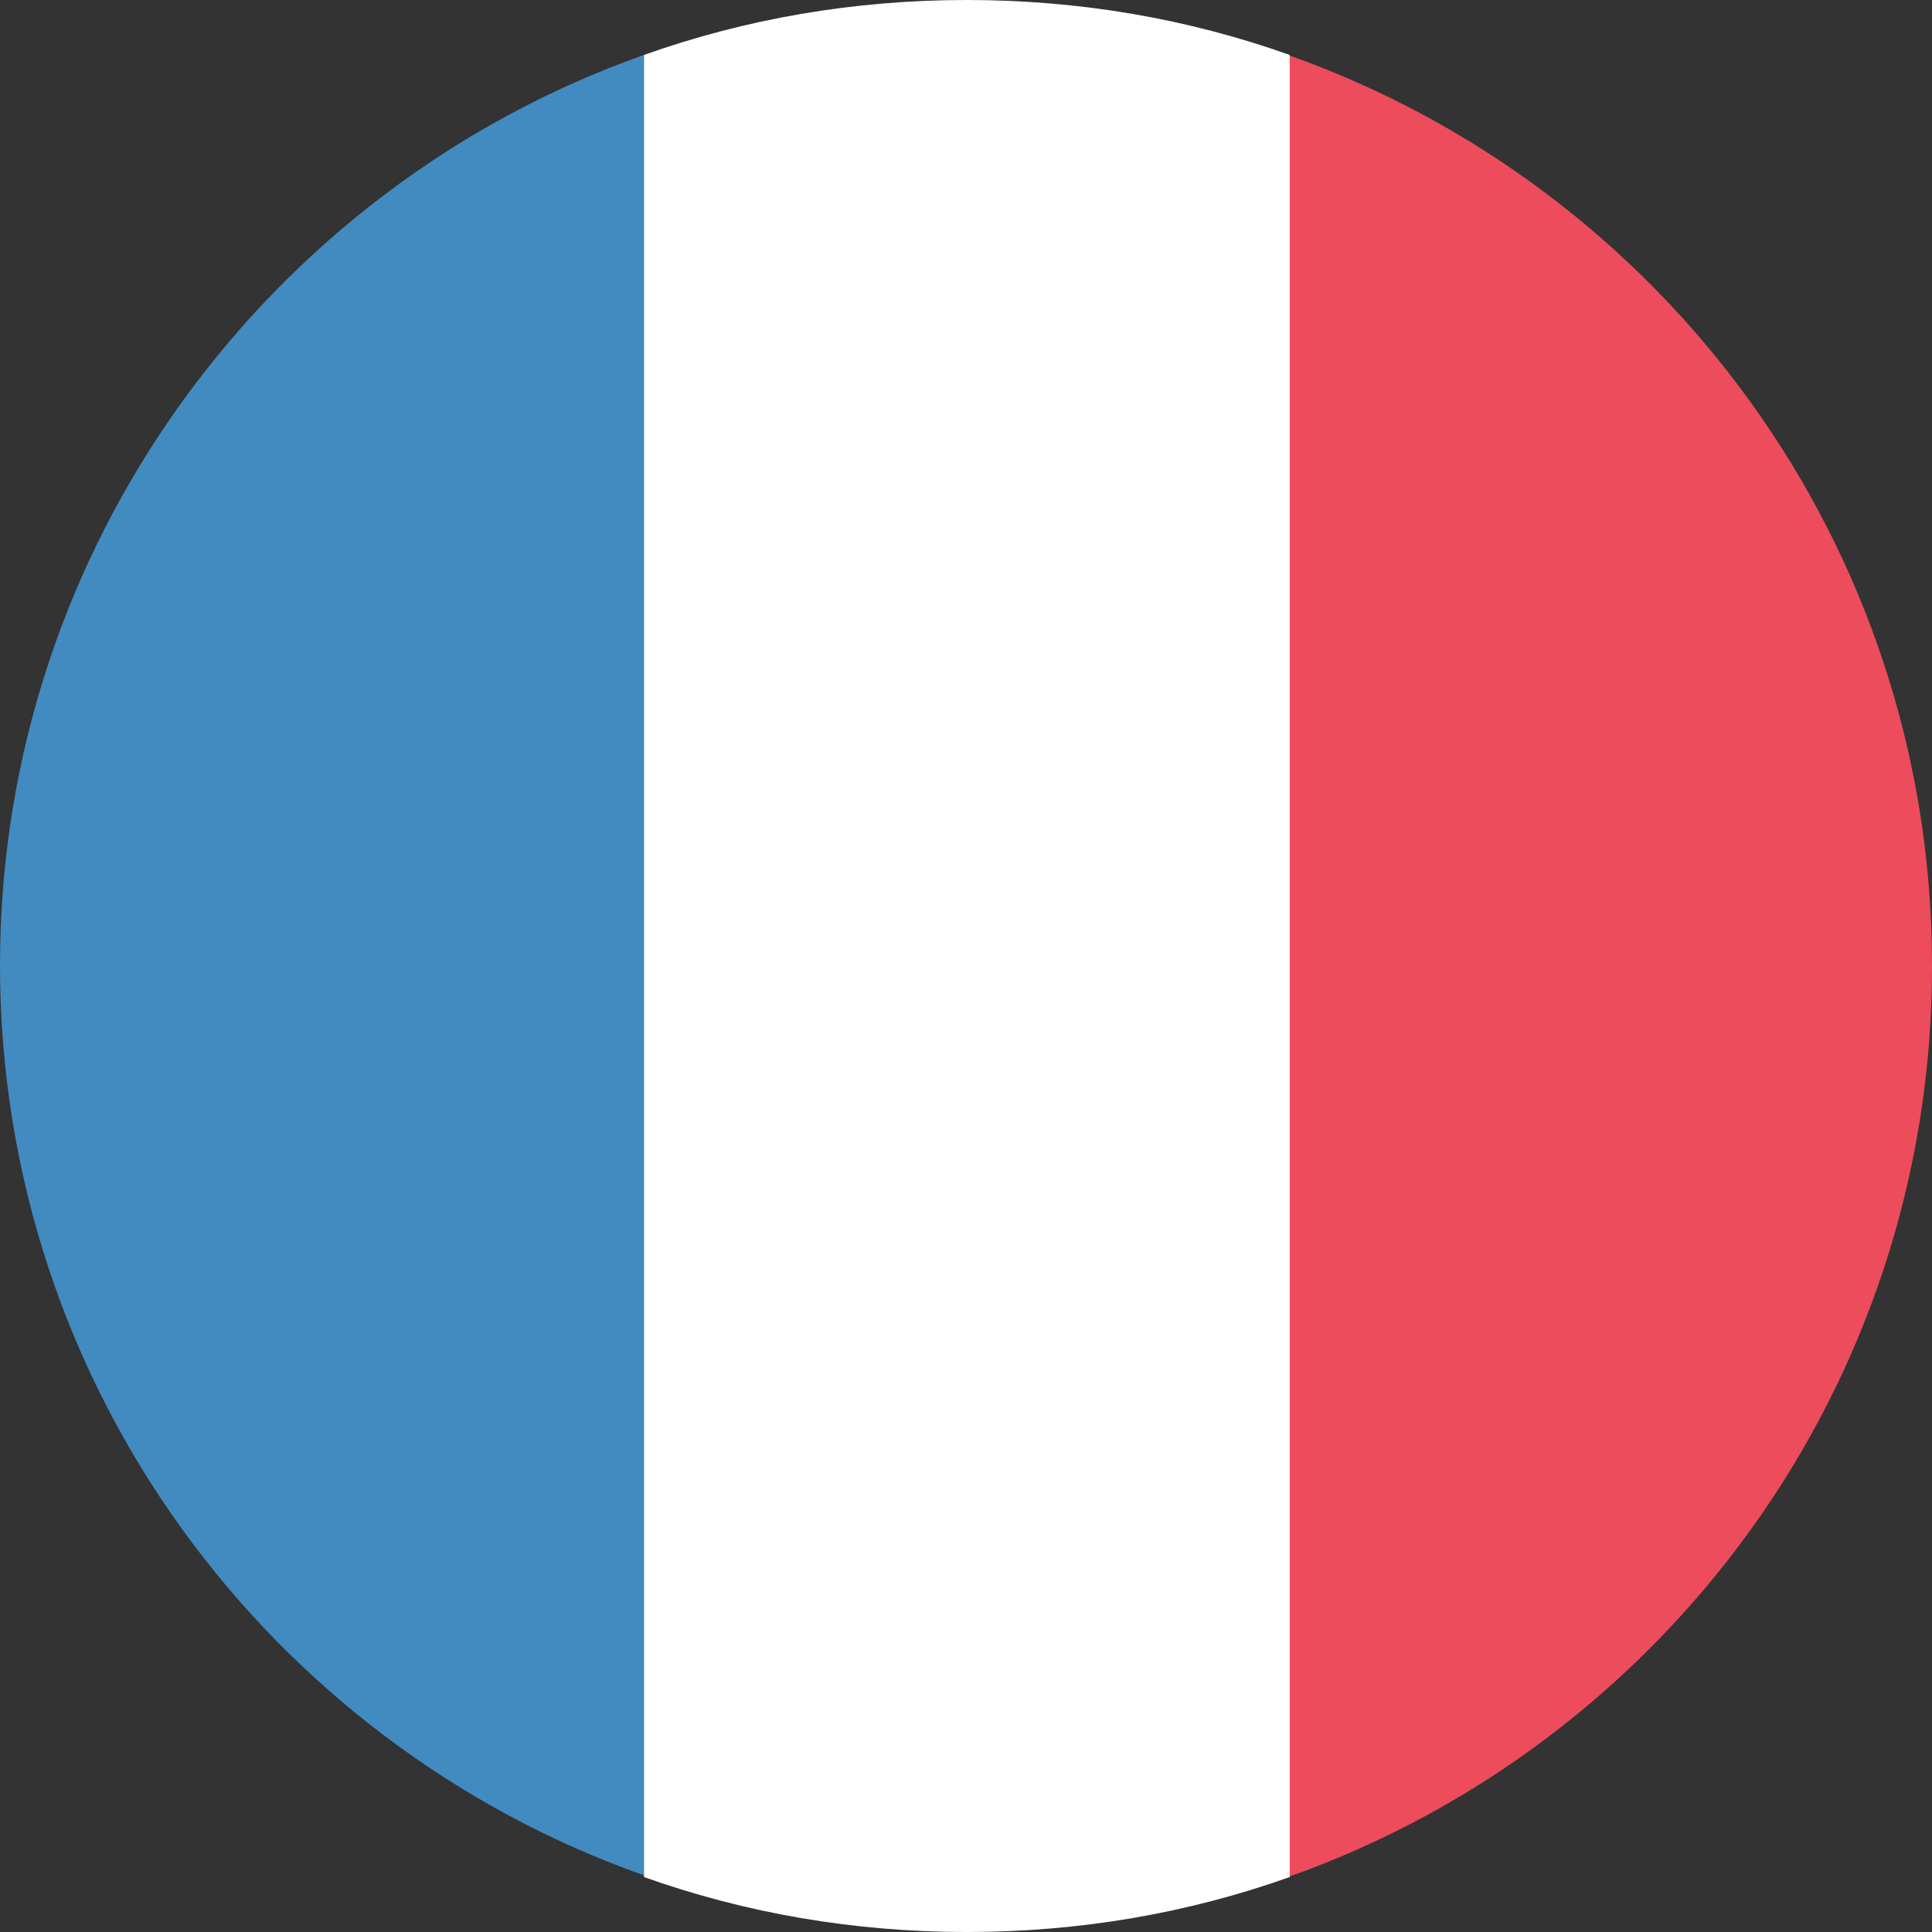 <?xml version="1.0" encoding="UTF-8"?>
<svg id="Calque_2" data-name="Calque 2" xmlns="http://www.w3.org/2000/svg" viewBox="0 0 11.25 11.25">
  <rect x="0" y="0" width="11.25" height="11.25" fill="#333333" stroke="none"/>
  <defs>
    <style>
      .cls-1 {
        fill: #ed4c5c;
      }

      .cls-2 {
        fill: #fff;
      }

      .cls-3 {
        fill: #428bc1;
      }
    </style>
  </defs>
  <g id="Calque_1-2" data-name="Calque 1">
    <g>
      <path class="cls-3" d="M0,5.62c0,2.45,1.57,4.53,3.75,5.3V.32C1.57,1.09,0,3.18,0,5.62Z"/>
      <path class="cls-1" d="M11.25,5.62c0-2.45-1.57-4.53-3.75-5.3V10.93c2.18-.77,3.75-2.85,3.75-5.3Z"/>
      <path class="cls-2" d="M3.75,10.93c.59,.21,1.22,.32,1.88,.32s1.29-.11,1.88-.32V.32c-.59-.21-1.22-.32-1.88-.32s-1.29,.11-1.88,.32V10.93Z"/>
    </g>
  </g>
</svg>